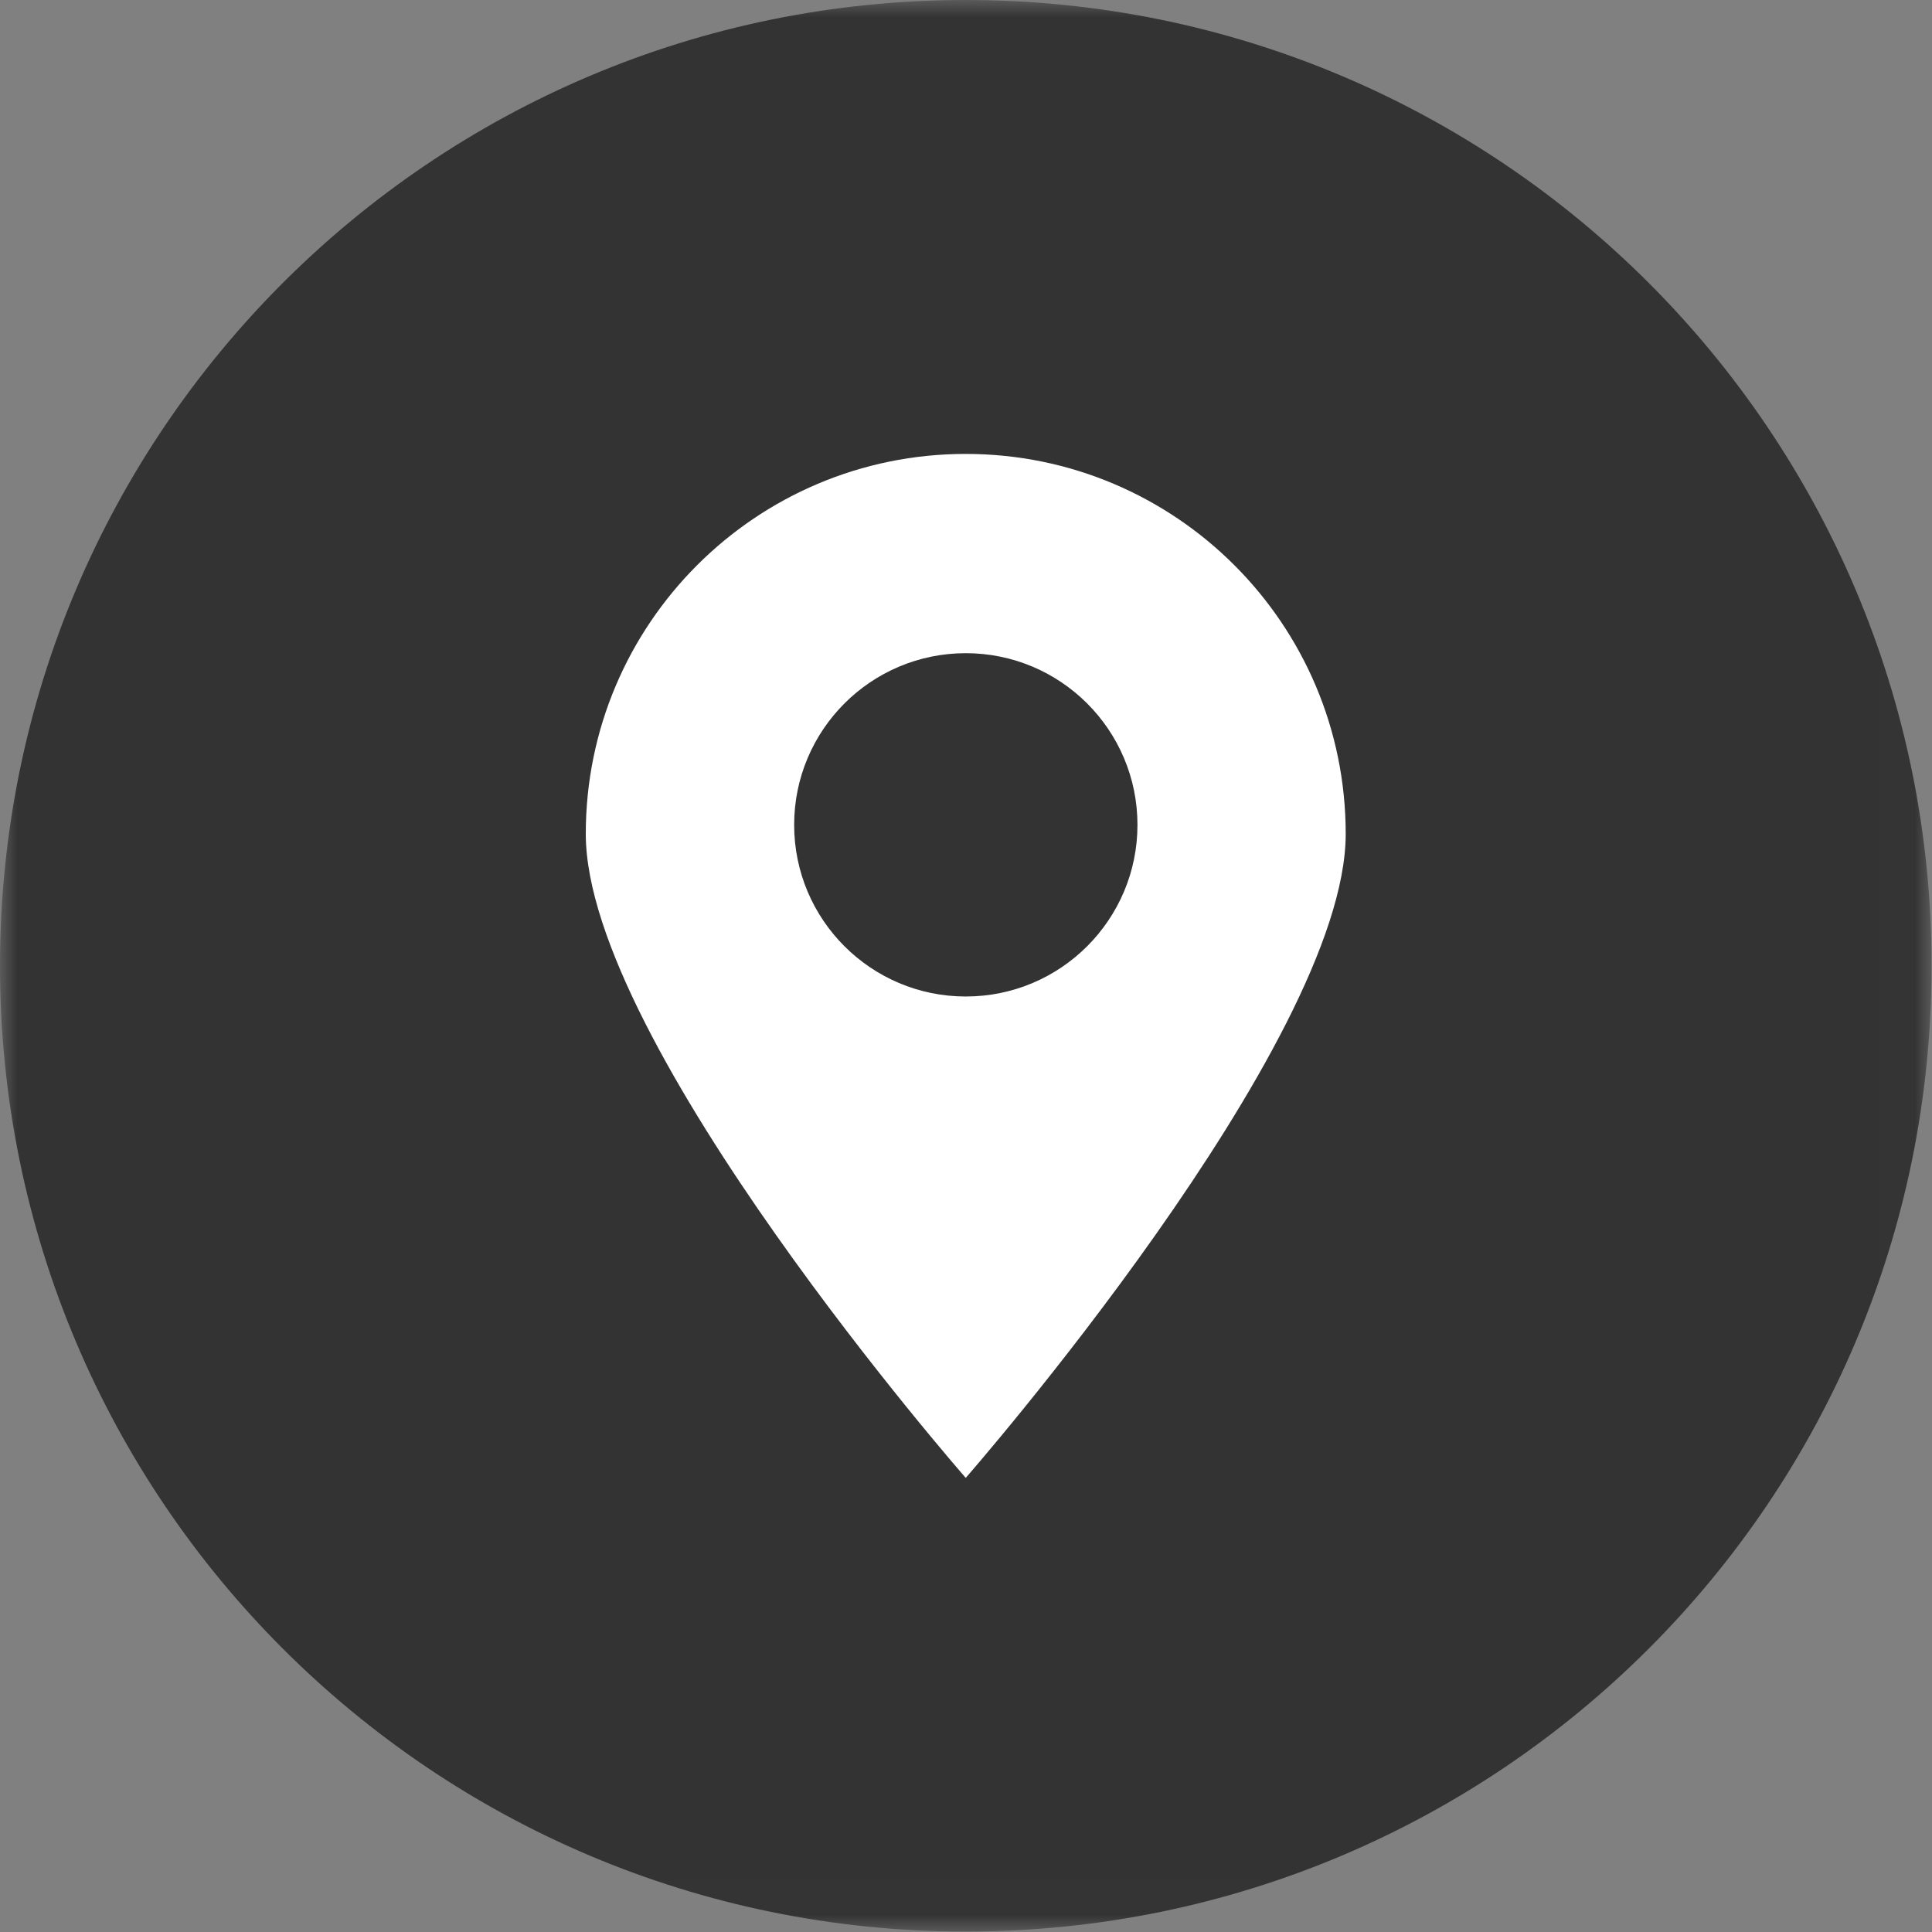 <svg width="56" height="56" viewBox="0 0 56 56" fill="none" xmlns="http://www.w3.org/2000/svg">
<rect x="0" y="0" width="56" height="56" fill="#808080" stroke="none"/>
<mask id="mask0_111_351" style="mask-type:luminance" maskUnits="userSpaceOnUse" x="0" y="0" width="56" height="56">
<path d="M55.988 0H0V55.988H55.988V0Z" fill="white"/>
</mask>
<g mask="url(#mask0_111_351)">
<path d="M27.994 55.987C43.454 55.987 55.988 43.455 55.988 27.993C55.988 12.533 43.454 0 27.994 0C12.533 0 0 12.533 0 27.993C0 43.455 12.533 55.987 27.994 55.987Z" fill="#333333"/>
<path d="M16.979 24.171C16.979 18.089 21.911 13.157 27.992 13.157C34.074 13.157 39.006 18.089 39.006 24.171C39.006 30.252 27.992 42.837 27.992 42.837C27.992 42.837 16.979 30.252 16.979 24.171Z" fill="white"/>
<path d="M27.994 28.884C30.742 28.884 32.97 26.656 32.97 23.909C32.97 21.161 30.742 18.933 27.994 18.933C25.246 18.933 23.019 21.161 23.019 23.909C23.019 26.656 25.246 28.884 27.994 28.884Z" fill="#333333"/>
</g>
</svg>
